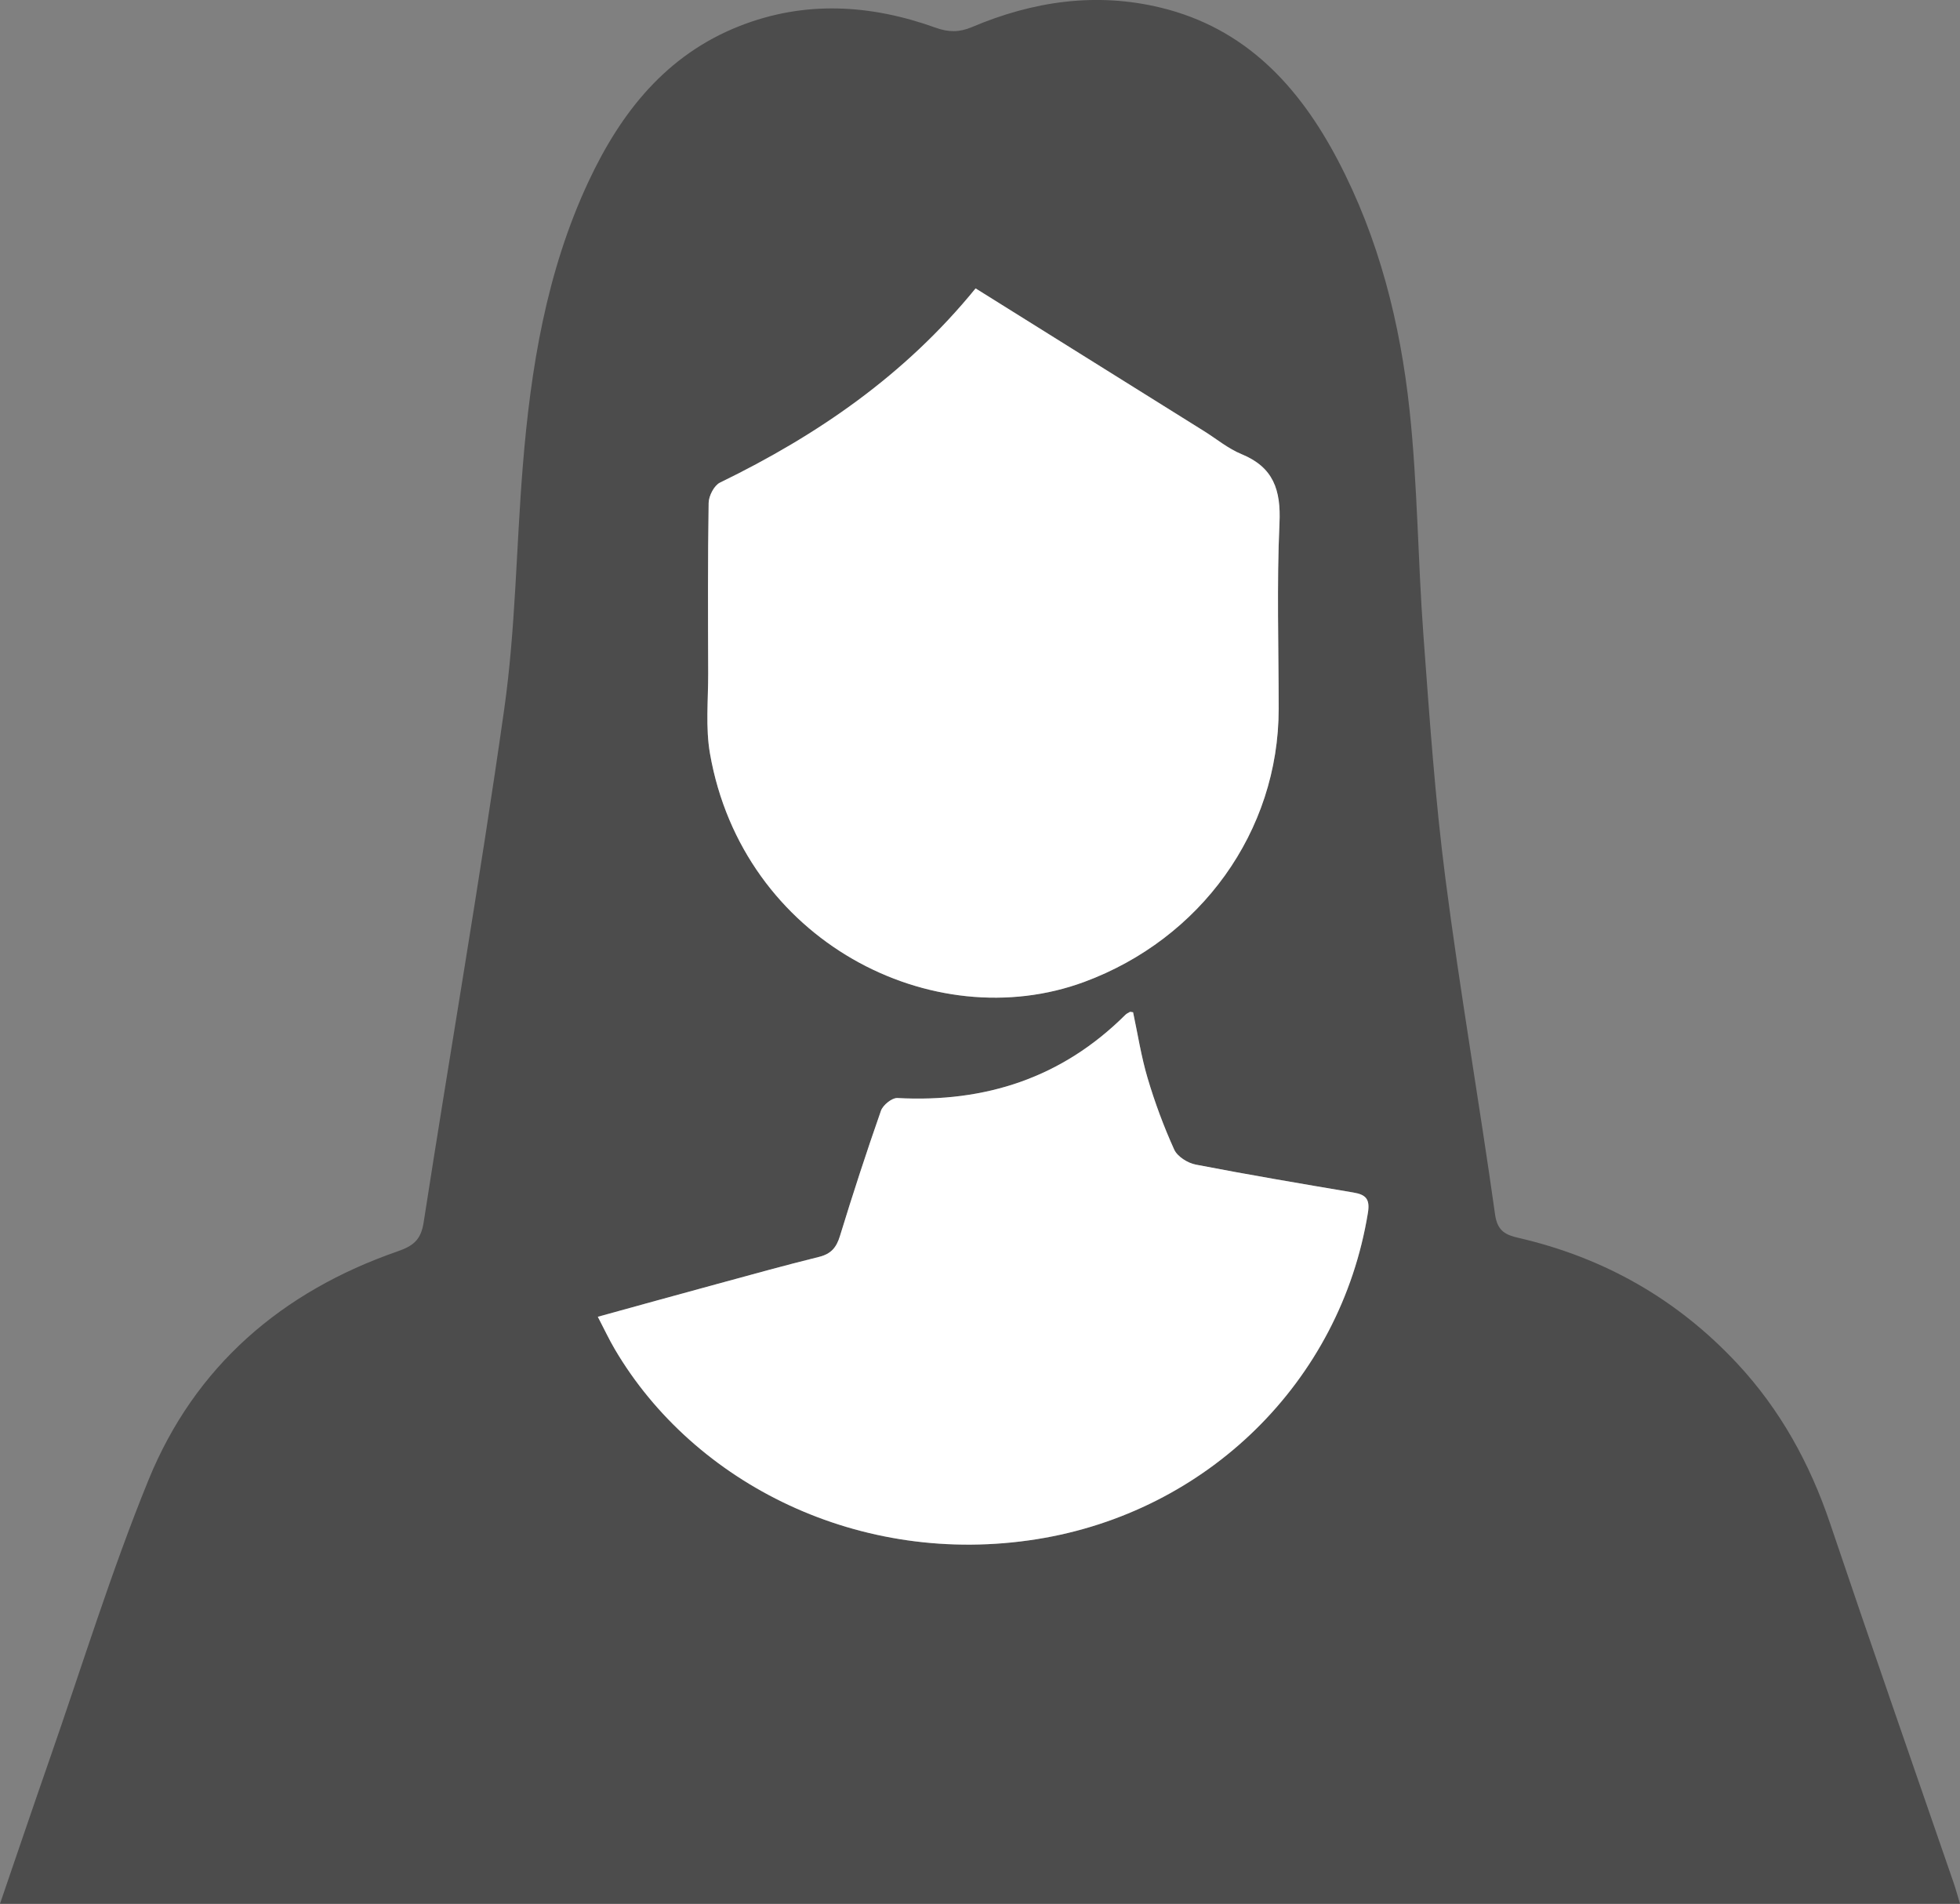 <svg version="1.1" id="Calque_1" xmlns="http://www.w3.org/2000/svg" xmlns:xlink="http://www.w3.org/1999/xlink" x="0px" y="0px"
	 viewBox="0 0 511.46 496.67" style="enable-background:new 0 0 511.46 496.67;" xml:space="preserve">
<rect x="0" y="0" width="511.46" height="496.67" fill="#808080" stroke="none"/>
<style type="text/css">
	.st0{fill:#4C4C4C;}
	.st1{fill:#FFFFFF;}
</style>
<g>
	<path class="st0" d="M0,496.67c4.44-12.94,8.64-25.35,12.95-37.72c8.48-24.32,16.08-49,25.79-72.82
		c12.13-29.73,34.81-49.18,65.05-59.68c4.03-1.4,6.06-2.97,6.76-7.54c6.92-44.69,14.7-89.25,21.04-134.02
		c2.95-20.84,3.12-42.07,4.82-63.11c2.06-25.65,6.15-50.9,17.18-74.46c8.42-17.98,20.22-32.97,39.38-40.52
		c17.07-6.72,34.24-5.66,51.22,0.44c3.37,1.21,6.16,1.21,9.45-0.18c15.87-6.72,32.34-9.17,49.27-5.06
		c22.06,5.35,36.02,20.44,46.17,39.74c10.76,20.46,16.32,42.58,18.75,65.32c2.08,19.46,2.16,39.13,3.61,58.67
		c1.57,21.19,3.02,42.42,5.74,63.48c3.78,29.29,8.85,58.41,12.96,87.66c0.62,4.44,2.91,5.34,6.25,6.11
		c22.27,5.16,41.32,16.01,56.91,32.71c11.24,12.04,19,26.14,24.27,41.78c10.55,31.28,21.45,62.44,32.2,93.65
		c0.58,1.68,1.04,3.4,1.69,5.55C340.84,496.67,170.81,496.67,0,496.67z M254.58,75.24c-18.4,22.61-41.26,38.3-66.7,50.66
		c-1.53,0.74-2.93,3.47-2.96,5.3c-0.24,14.82-0.17,29.64-0.12,44.46c0.02,6.99-0.72,14.14,0.47,20.94
		c8.54,48.91,58.21,74.16,97.7,59.55c30.25-11.2,50.7-39.13,50.7-71.25c0-16.15-0.52-32.33,0.21-48.45
		c0.39-8.63-1.56-14.56-9.91-17.98c-3.49-1.43-6.52-3.97-9.77-6C294.45,100.14,274.69,87.8,254.58,75.24z M295.68,264.09
		c-0.51-0.06-0.7-0.15-0.81-0.09c-0.42,0.23-0.88,0.46-1.22,0.79c-16.49,16.4-36.52,22.91-59.48,21.68
		c-1.41-0.08-3.76,1.84-4.28,3.32c-3.79,10.81-7.34,21.72-10.7,32.68c-0.93,3.01-2.34,4.67-5.47,5.45c-9.03,2.23-18,4.73-26.97,7.17
		c-10.04,2.73-20.07,5.51-30.74,8.45c1.69,3.24,2.94,5.93,4.44,8.47c20.66,35.1,63.94,56.91,110.12,49.55
		c44.36-7.07,79.2-41.03,86.39-85.12c0.59-3.59-0.52-4.77-3.74-5.31c-13.76-2.33-27.52-4.65-41.22-7.3c-2.09-0.4-4.77-2.1-5.59-3.92
		c-2.73-6.02-5.04-12.28-6.93-18.62C297.79,275.63,296.89,269.75,295.68,264.09z"/>
	<path class="st1" d="M254.58,75.24c20.12,12.57,39.87,24.9,59.62,37.24c3.25,2.03,6.28,4.57,9.77,6c8.34,3.42,10.3,9.35,9.91,17.98
		c-0.73,16.12-0.21,32.3-0.21,48.45c0,32.12-20.46,60.05-50.7,71.25c-39.48,14.62-89.16-10.64-97.7-59.55
		c-1.19-6.8-0.45-13.95-0.47-20.94c-0.05-14.82-0.12-29.65,0.12-44.46c0.03-1.83,1.43-4.56,2.96-5.3
		C213.31,113.54,236.18,97.85,254.58,75.24z"/>
	<path class="st1" d="M295.68,264.09c1.21,5.66,2.11,11.54,3.79,17.19c1.88,6.34,4.2,12.6,6.93,18.62c0.82,1.82,3.5,3.51,5.59,3.92
		c13.7,2.65,27.46,4.97,41.22,7.3c3.22,0.55,4.33,1.72,3.74,5.31c-7.19,44.1-42.03,78.06-86.39,85.12
		c-46.18,7.36-89.46-14.45-110.12-49.55c-1.5-2.54-2.75-5.23-4.44-8.47c10.67-2.94,20.7-5.72,30.74-8.45
		c8.98-2.44,17.94-4.94,26.97-7.17c3.14-0.77,4.55-2.43,5.47-5.45c3.36-10.96,6.91-21.86,10.7-32.68c0.52-1.48,2.87-3.39,4.28-3.32
		c22.96,1.24,42.99-5.28,59.48-21.68c0.34-0.34,0.8-0.56,1.22-0.79C294.98,263.95,295.17,264.03,295.68,264.09z"/>
</g>
</svg>
